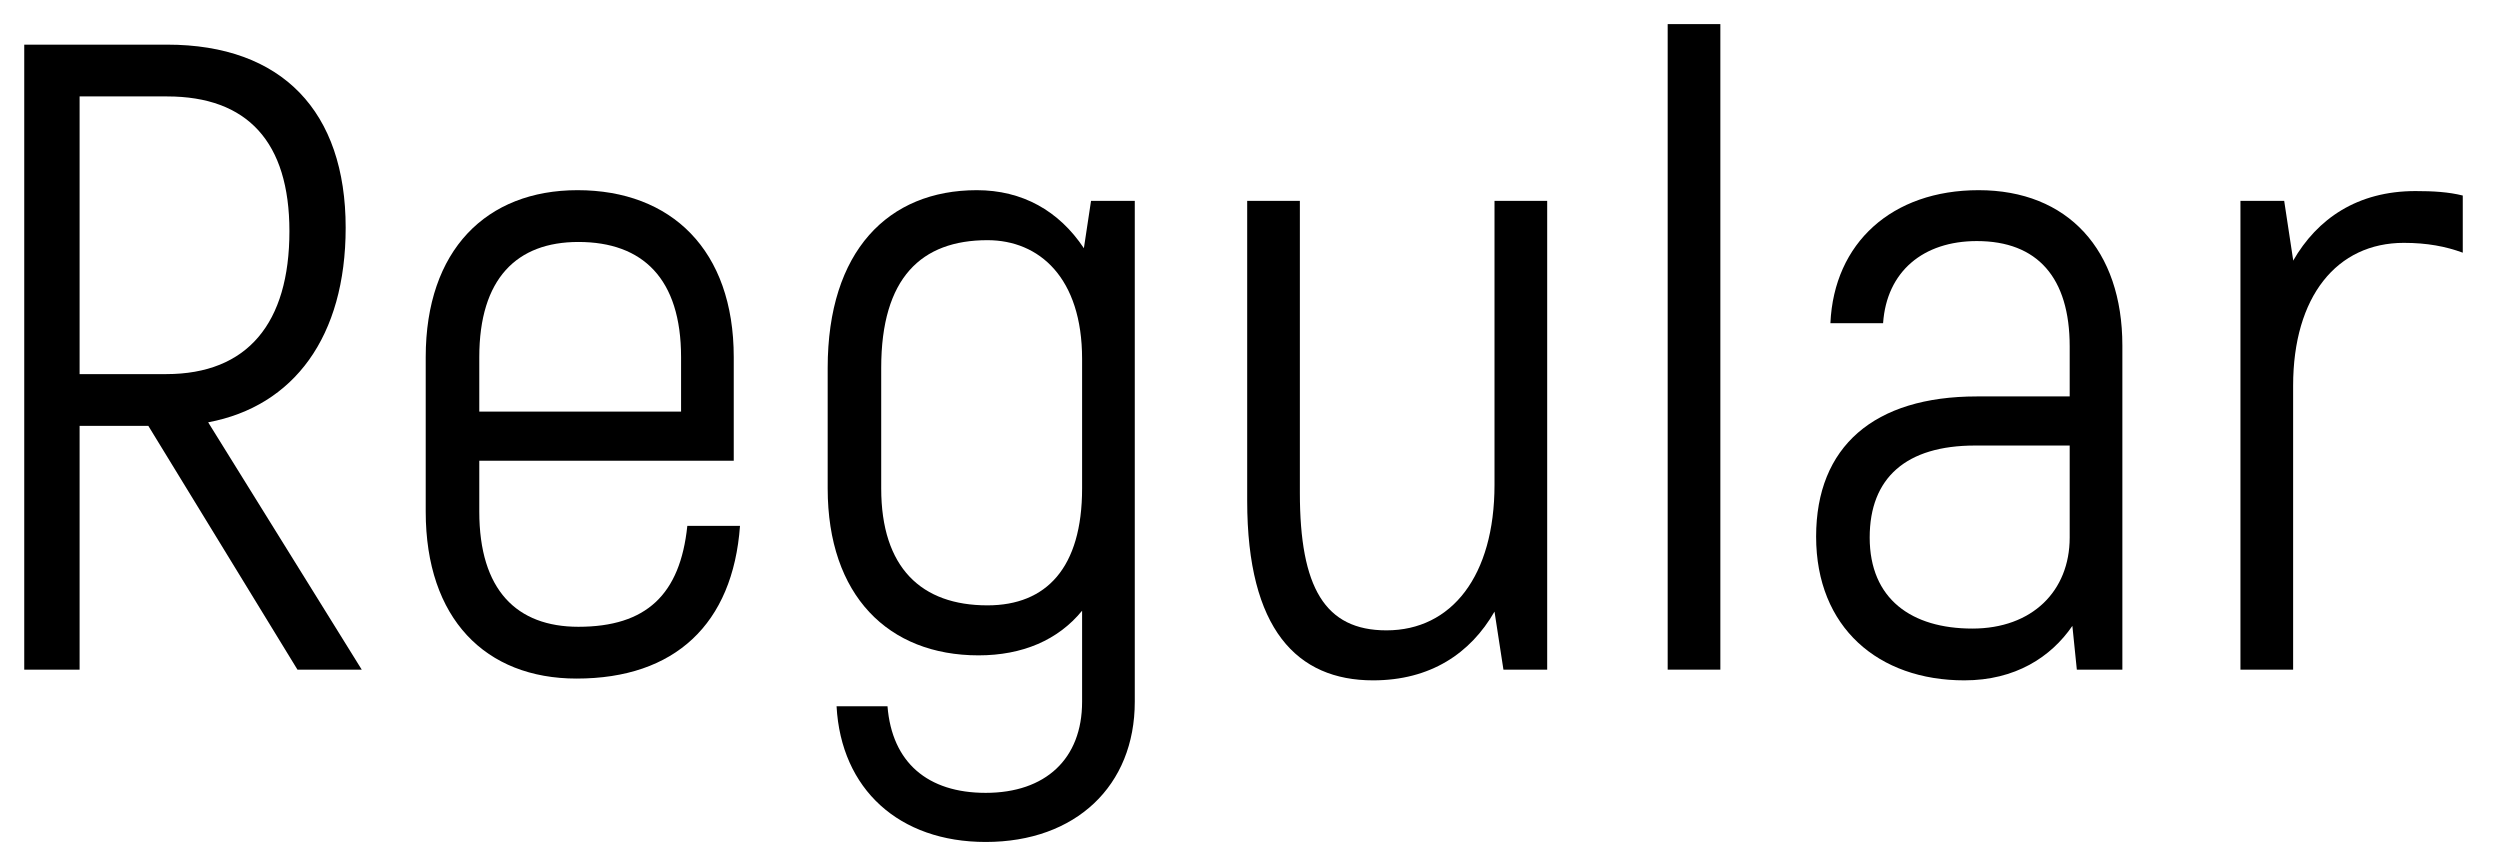 <?xml version="1.0" encoding="UTF-8"?> <svg xmlns="http://www.w3.org/2000/svg" width="56" height="19" viewBox="0 0 56 19" fill="none"> <path d="M6.663 15H8.103L4.663 9.46C6.583 9.1 7.743 7.54 7.743 5.1C7.743 2.5 6.323 1 3.743 1L0.543 1L0.543 15H1.783L1.783 9.54H3.323L6.663 15ZM1.783 2.16L3.743 2.16C5.543 2.16 6.483 3.18 6.483 5.18C6.483 7.24 5.543 8.38 3.723 8.38H1.783L1.783 2.16Z" fill="black"></path> <path d="M15.396 11.78C15.236 13.32 14.476 14.04 12.956 14.04C11.576 14.04 10.736 13.22 10.736 11.46V10.32H16.436V8C16.436 5.6 15.036 4.26 12.936 4.26C10.896 4.26 9.536 5.6 9.536 8V11.46C9.536 13.86 10.876 15.2 12.916 15.2C15.116 15.2 16.416 13.98 16.576 11.78H15.396ZM12.956 5.42C14.396 5.42 15.256 6.24 15.256 8V9.22H10.736V8C10.736 6.24 11.576 5.42 12.956 5.42Z" fill="black"></path> <path d="M24.439 4.5L24.279 5.56C23.72 4.72 22.899 4.26 21.88 4.26C19.899 4.26 18.54 5.62 18.54 8.24V10.94C18.54 13.34 19.899 14.68 21.919 14.68C22.899 14.68 23.7 14.34 24.239 13.68V15.72C24.239 17 23.419 17.76 22.079 17.76C20.779 17.76 19.98 17.08 19.88 15.82H18.739C18.84 17.68 20.14 18.86 22.079 18.86C24.099 18.86 25.419 17.6 25.419 15.72L25.419 4.5H24.439ZM22.119 13.56C20.64 13.56 19.739 12.72 19.739 10.94V8.24C19.739 6.22 20.64 5.38 22.119 5.38C23.279 5.38 24.239 6.22 24.239 8.04V10.94C24.239 12.72 23.439 13.56 22.119 13.56Z" fill="black"></path> <path d="M33.477 4.5V10.86C33.477 12.9 32.517 14.12 31.057 14.12C29.677 14.12 29.117 13.16 29.117 11.04V4.5H27.937V11.22C27.937 14.1 29.057 15.24 30.757 15.24C32.037 15.24 32.937 14.64 33.477 13.7L33.677 15H34.657V4.5H33.477Z" fill="black"></path> <path d="M37.356 15H38.536V0.54L37.356 0.54V15Z" fill="black"></path> <path d="M44.321 4.26C42.381 4.26 41.081 5.44 41.001 7.24L42.181 7.24C42.261 6.08 43.081 5.4 44.281 5.4C45.641 5.4 46.361 6.22 46.361 7.76V8.88H44.281C41.981 8.88 40.681 10 40.681 12.02C40.681 14.06 42.081 15.24 44.001 15.24C45.141 15.24 45.941 14.72 46.421 14.02L46.521 15H47.541V7.74C47.541 5.6 46.321 4.26 44.321 4.26ZM44.181 14.08C42.821 14.08 41.881 13.42 41.881 12.04C41.881 10.7 42.701 9.98 44.241 9.98H46.361V12.04C46.361 13.24 45.521 14.08 44.181 14.08Z" fill="black"></path> <path d="M54.106 4.28C52.806 4.28 51.906 4.9 51.366 5.84V5.82L51.166 4.5H50.186V15L51.366 15V8.64C51.366 6.64 52.346 5.44 53.846 5.44C54.366 5.44 54.786 5.52 55.166 5.66V4.38C54.846 4.3 54.506 4.28 54.106 4.28Z" fill="black"></path> </svg> 